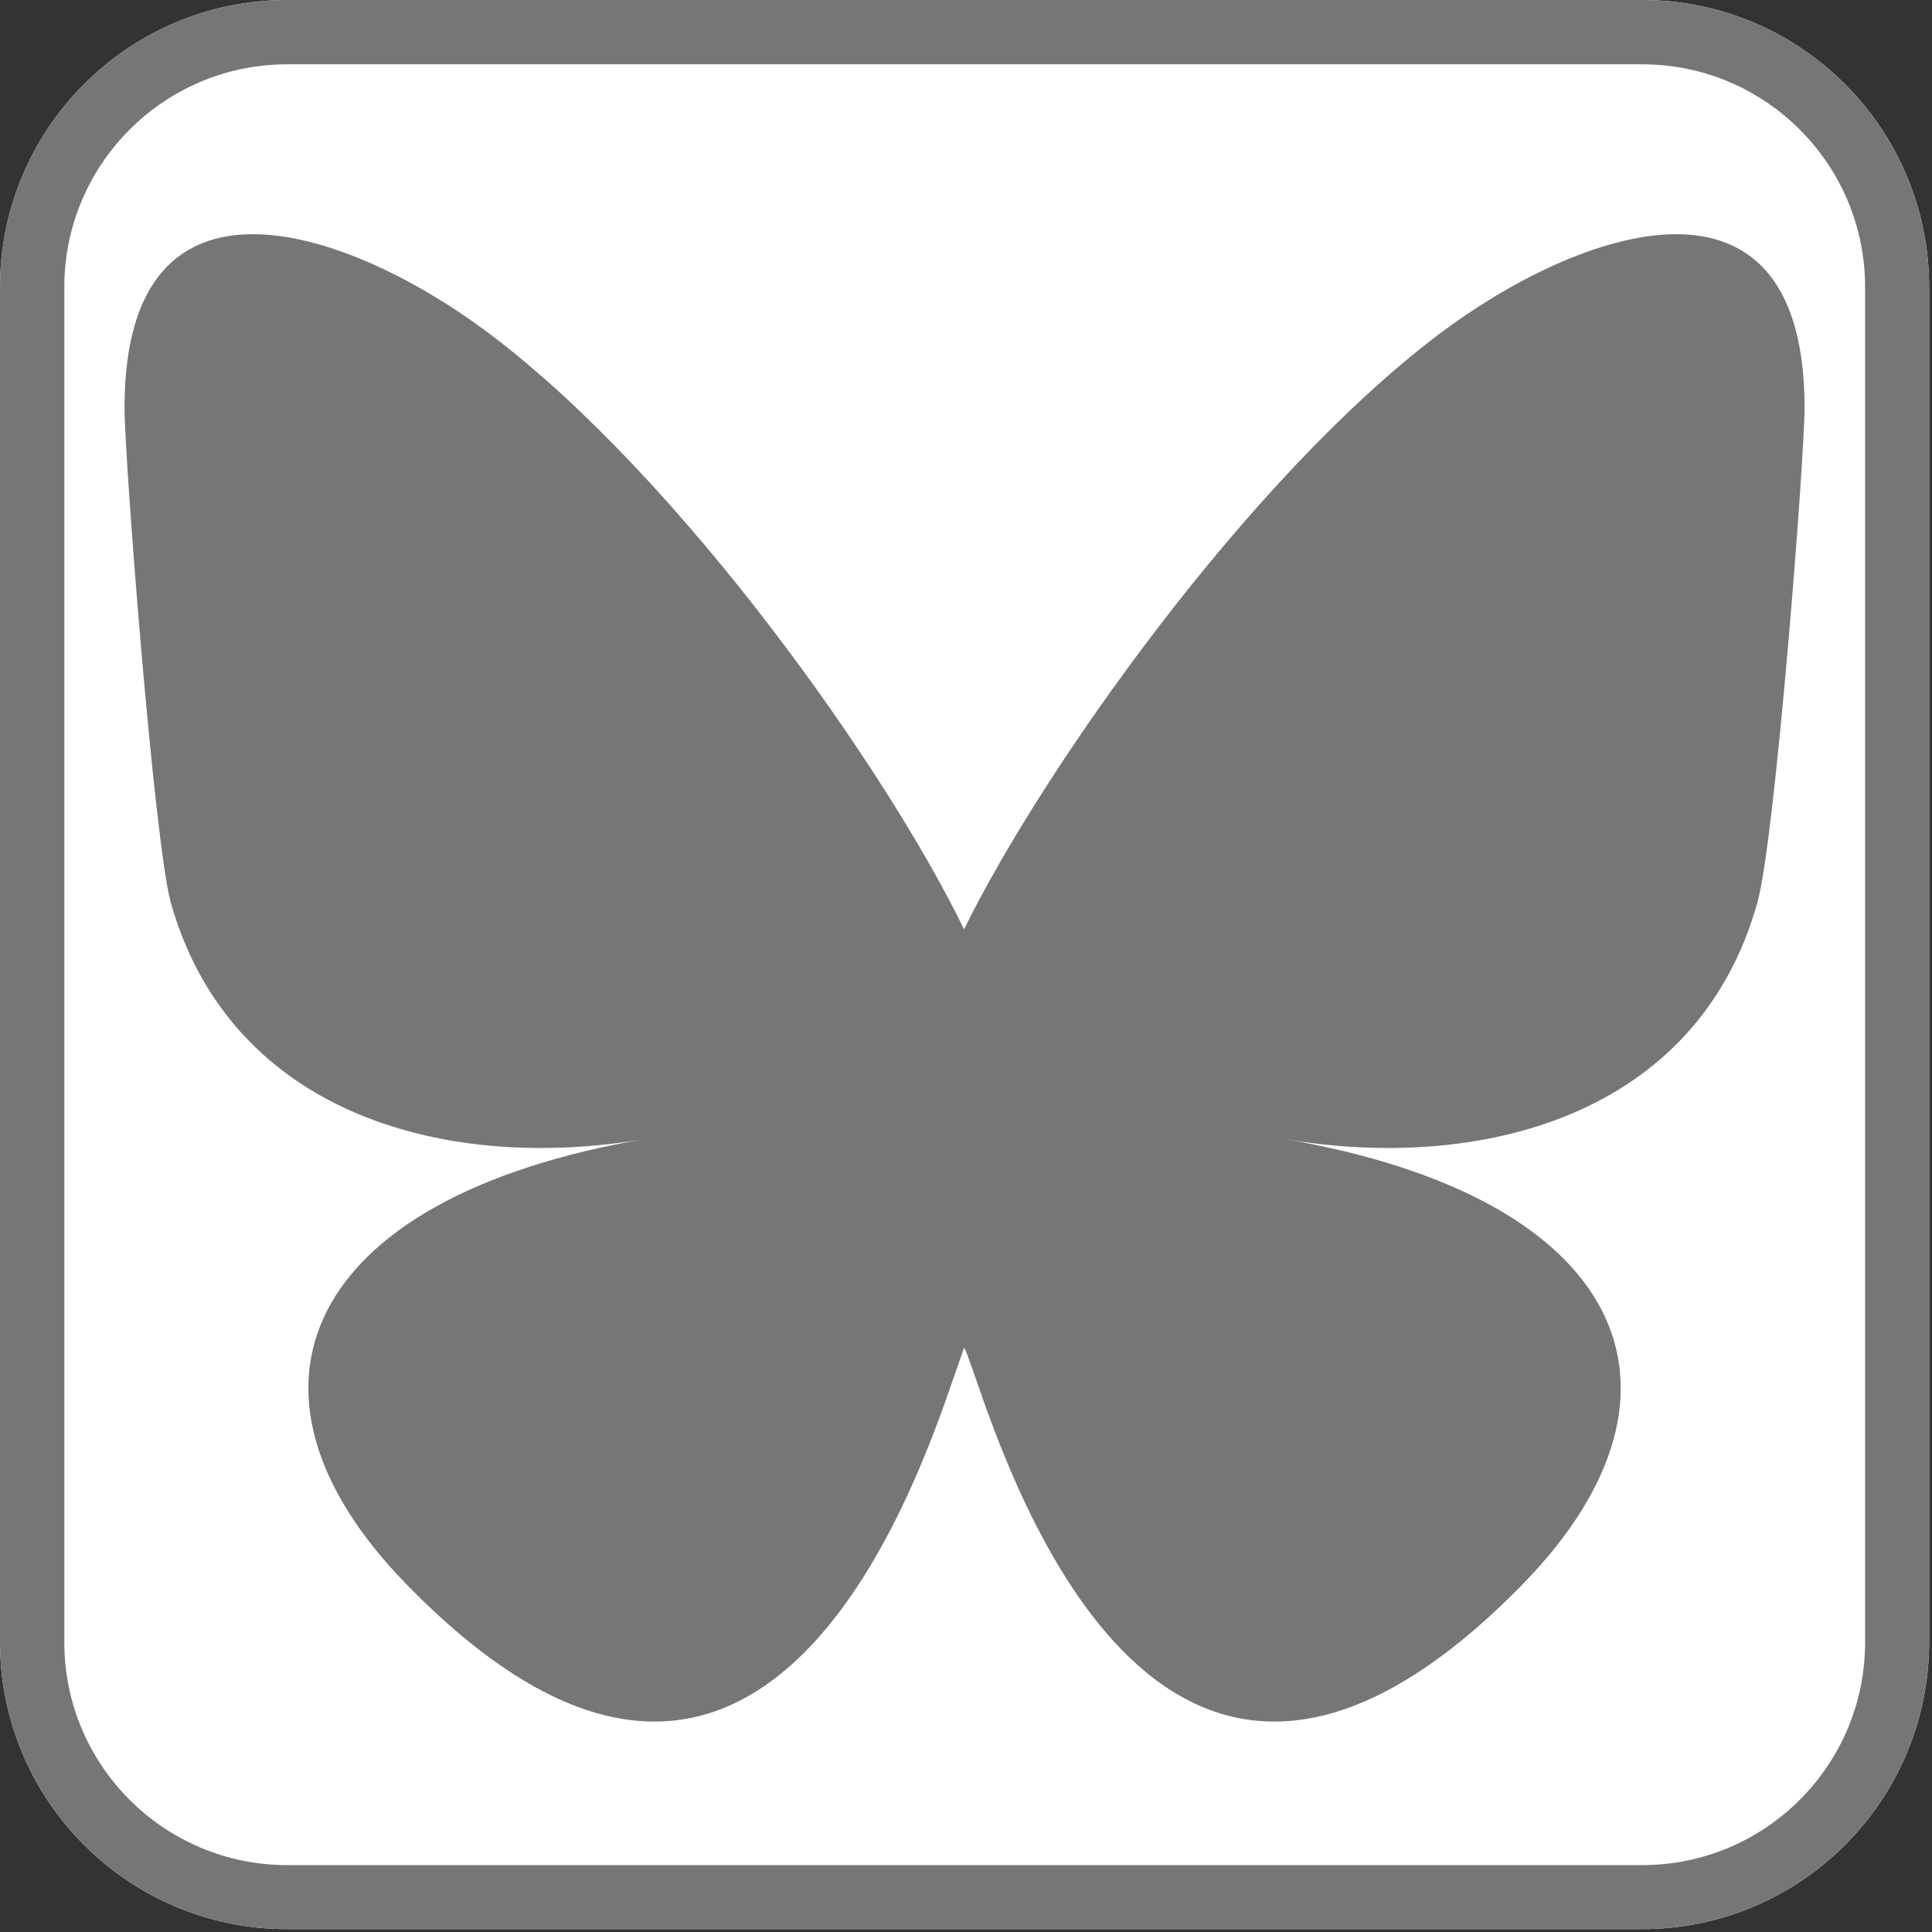 <svg xmlns="http://www.w3.org/2000/svg" xmlns:xlink="http://www.w3.org/1999/xlink" width="450" zoomAndPan="magnify" viewBox="0 0 337.5 337.5" height="450" preserveAspectRatio="xMidYMid meet" version="1.0"><rect x="0" y="0" width="337.5" height="337.5" fill="#333333" stroke="none"/><defs><clipPath id="b0af5c29a9"><path d="M 0 0 L 337 0 L 337 337 L 0 337 Z M 0 0 " clip-rule="nonzero"/></clipPath><clipPath id="5f38ff8dca"><path d="M 50.176 0 L 286.824 0 C 314.535 0 337 22.465 337 50.176 L 337 286.824 C 337 314.535 314.535 337 286.824 337 L 50.176 337 C 22.465 337 0 314.535 0 286.824 L 0 50.176 C 0 22.465 22.465 0 50.176 0 Z M 50.176 0 " clip-rule="nonzero"/></clipPath></defs><g clip-path="url(#b0af5c29a9)"><g clip-path="url(#5f38ff8dca)"><path fill="#ffffff" d="M 0 0 L 337 0 L 337 337 L 0 337 Z M 0 0 " fill-opacity="1" fill-rule="nonzero"/><path stroke-linecap="butt" transform="matrix(0.749, 0, 0, 0.749, 0, 0)" fill="none" stroke-linejoin="miter" d="M 67 -0 L 382.999 -0 C 420.002 -0 449.999 29.997 449.999 67 L 449.999 382.999 C 449.999 420.002 420.002 449.999 382.999 449.999 L 67 449.999 C 29.998 449.999 -0 420.002 -0 382.999 L -0 67 C -0 29.997 29.998 -0 67 -0 Z M 67 -0 " stroke="#767676" stroke-width="30" stroke-opacity="1" stroke-miterlimit="4"/></g></g><path fill="#767676" d="M 85.539 58.32 C 119.066 83.598 155 134.66 168.41 162.34 C 181.992 134.66 217.926 83.598 251.453 58.32 C 275.867 39.926 315.238 26 315.238 71.219 C 315.238 80.156 310.082 146.867 306.984 157.699 C 296.496 195.18 258.328 204.809 224.289 198.961 C 283.773 209.105 298.906 242.805 266.238 276.5 C 204.172 340.289 177.18 260.34 170.129 239.879 C 169.27 237.473 168.754 235.926 168.41 235.41 C 168.238 235.926 167.723 237.473 166.863 239.879 C 159.812 260.34 132.648 340.289 70.754 276.5 C 38.086 242.805 53.219 209.105 112.703 198.961 C 78.664 204.809 40.492 195.18 29.836 157.699 C 26.91 146.867 21.754 80.156 21.754 71.219 C 21.754 26 61.125 39.926 85.539 58.32 Z M 85.539 58.32 " fill-opacity="1" fill-rule="evenodd"/></svg>
